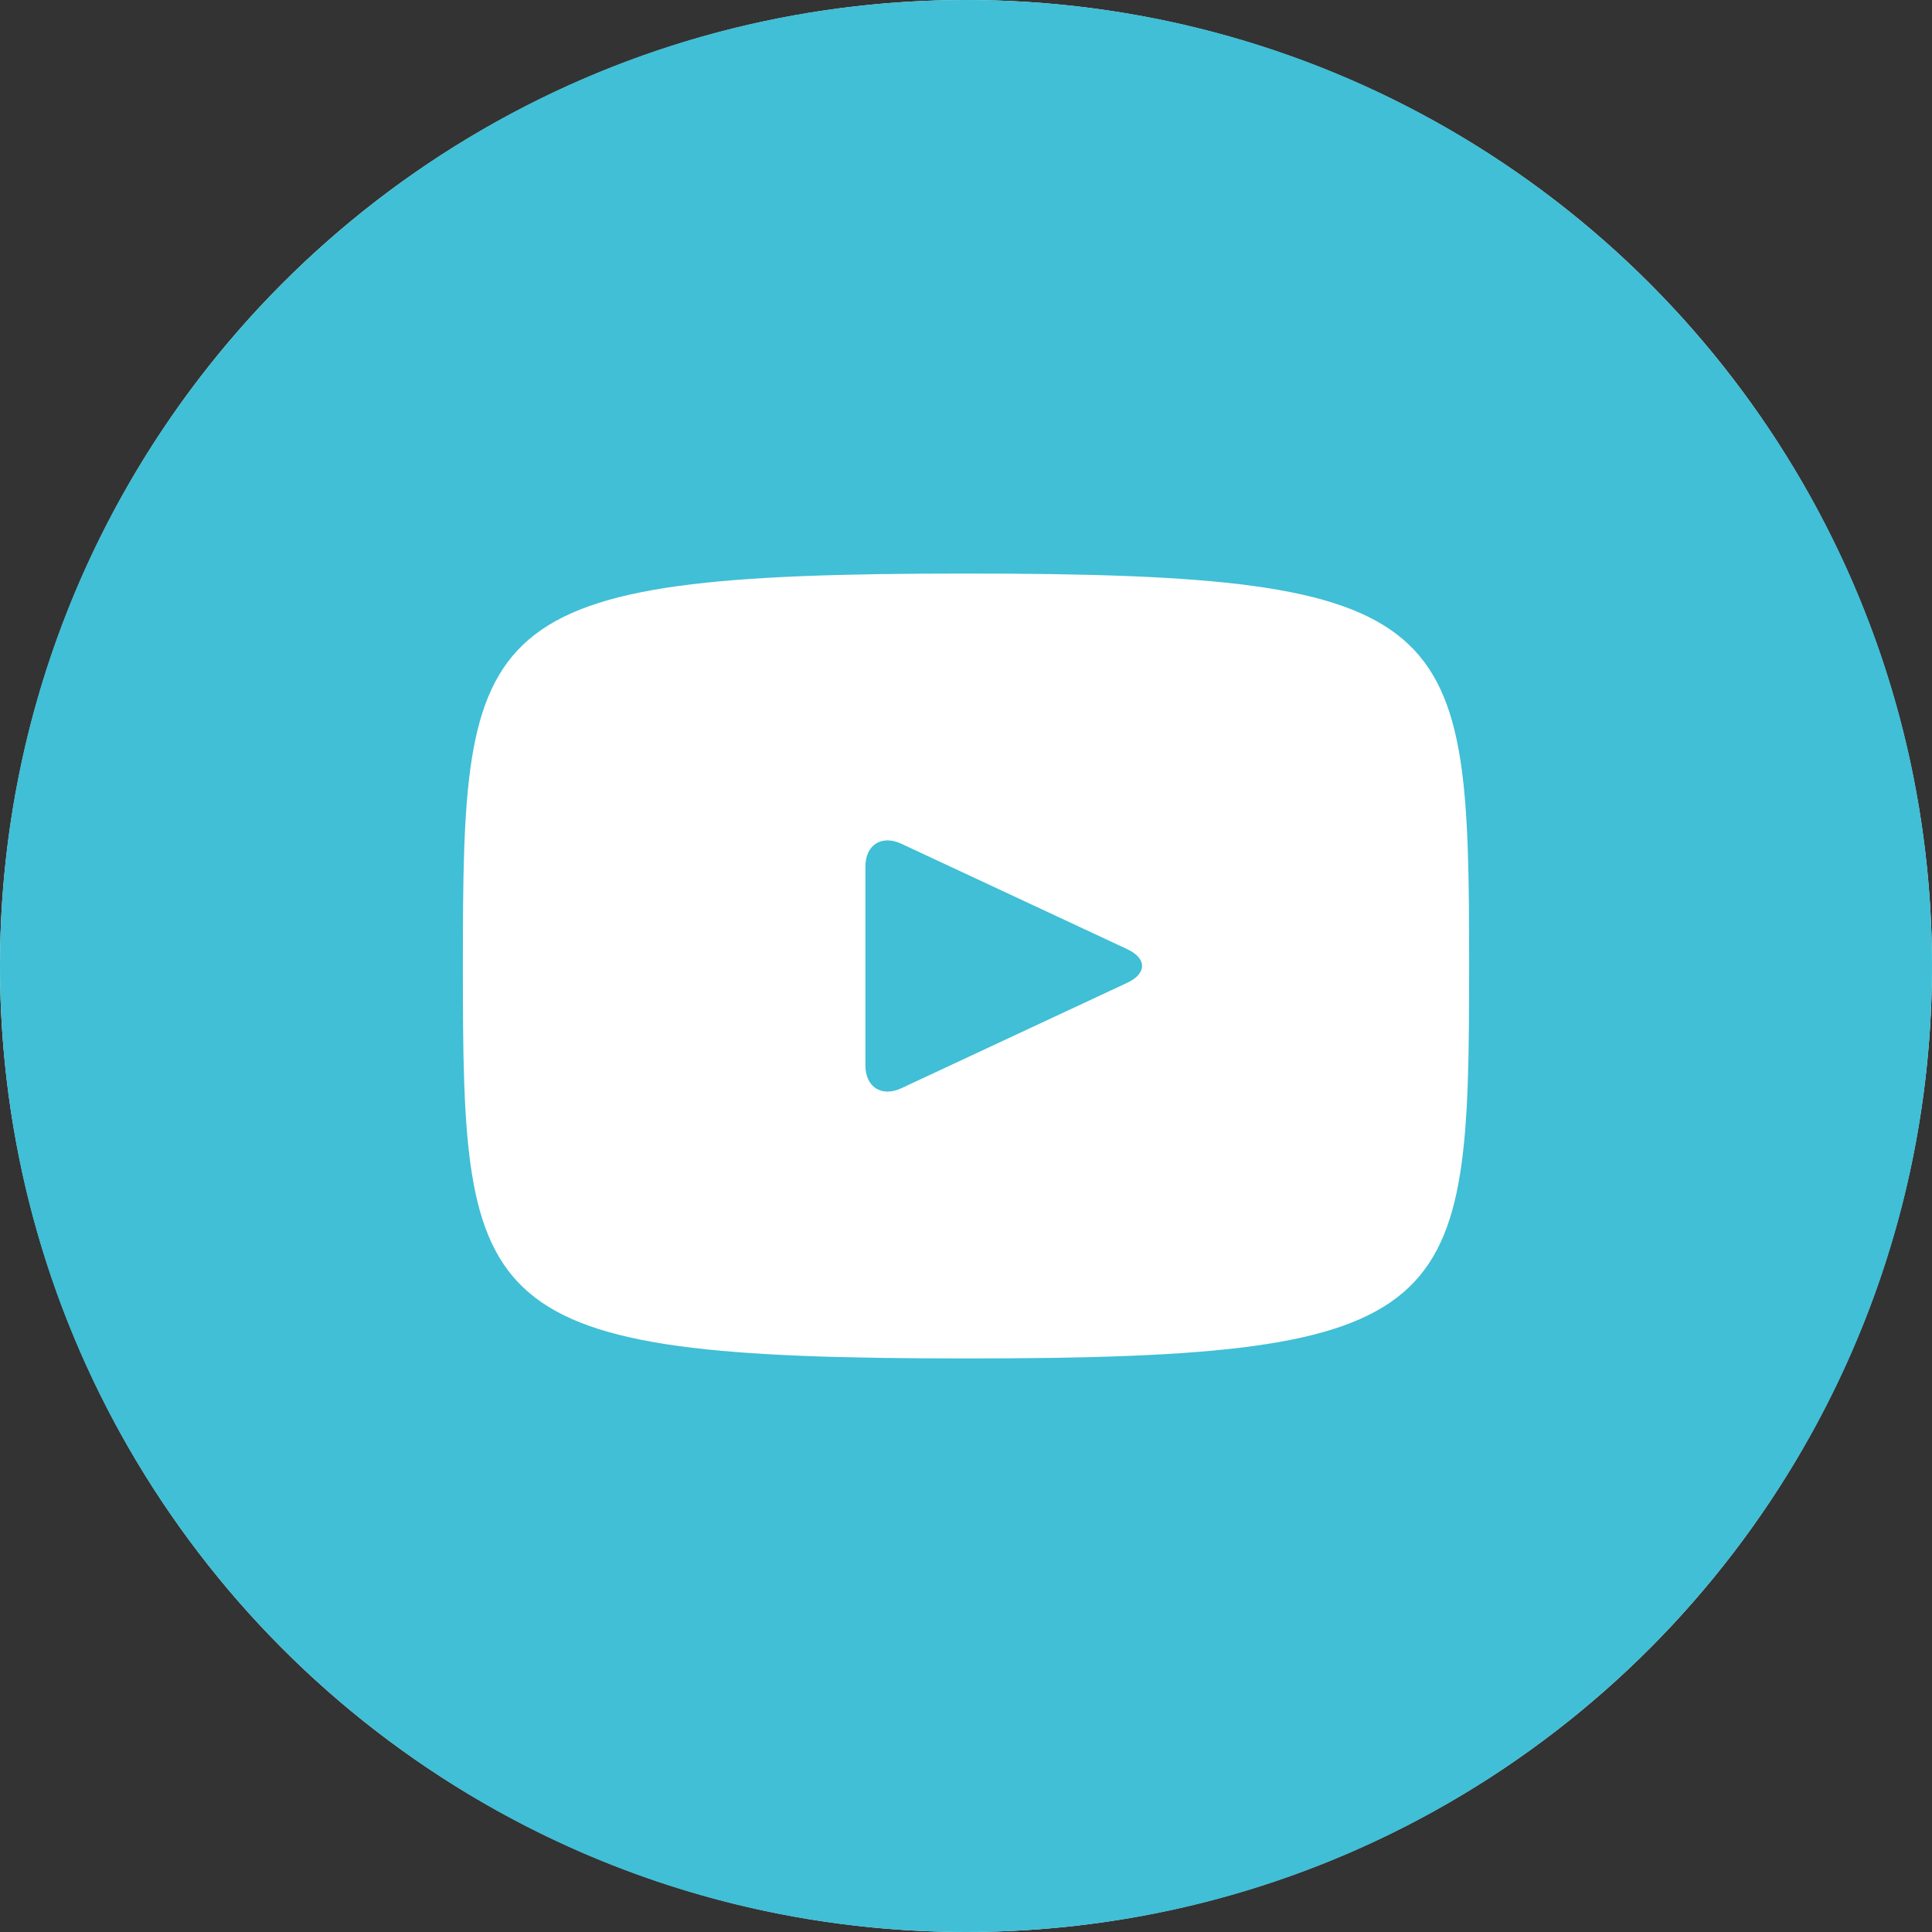 <?xml version="1.0" encoding="UTF-8"?> <svg xmlns="http://www.w3.org/2000/svg" width="53" height="53" viewBox="0 0 53 53" fill="none"><rect x="0" y="0" width="53" height="53" fill="#333333" stroke="none"/> <circle cx="26.5" cy="26.5" r="26.5" fill="white"></circle> <path d="M30.925 26.039L24.725 23.146C24.184 22.895 23.74 23.177 23.74 23.776V29.224C23.74 29.823 24.184 30.105 24.725 29.854L30.922 26.961C31.466 26.707 31.466 26.293 30.925 26.039ZM26.5 0C11.864 0 0 11.864 0 26.5C0 41.136 11.864 53 26.5 53C41.136 53 53 41.136 53 26.5C53 11.864 41.136 0 26.5 0ZM26.5 37.266C12.935 37.266 12.698 36.043 12.698 26.5C12.698 16.957 12.935 15.734 26.5 15.734C40.065 15.734 40.302 16.957 40.302 26.5C40.302 36.043 40.065 37.266 26.5 37.266Z" fill="#40BFD6"></path> </svg> 